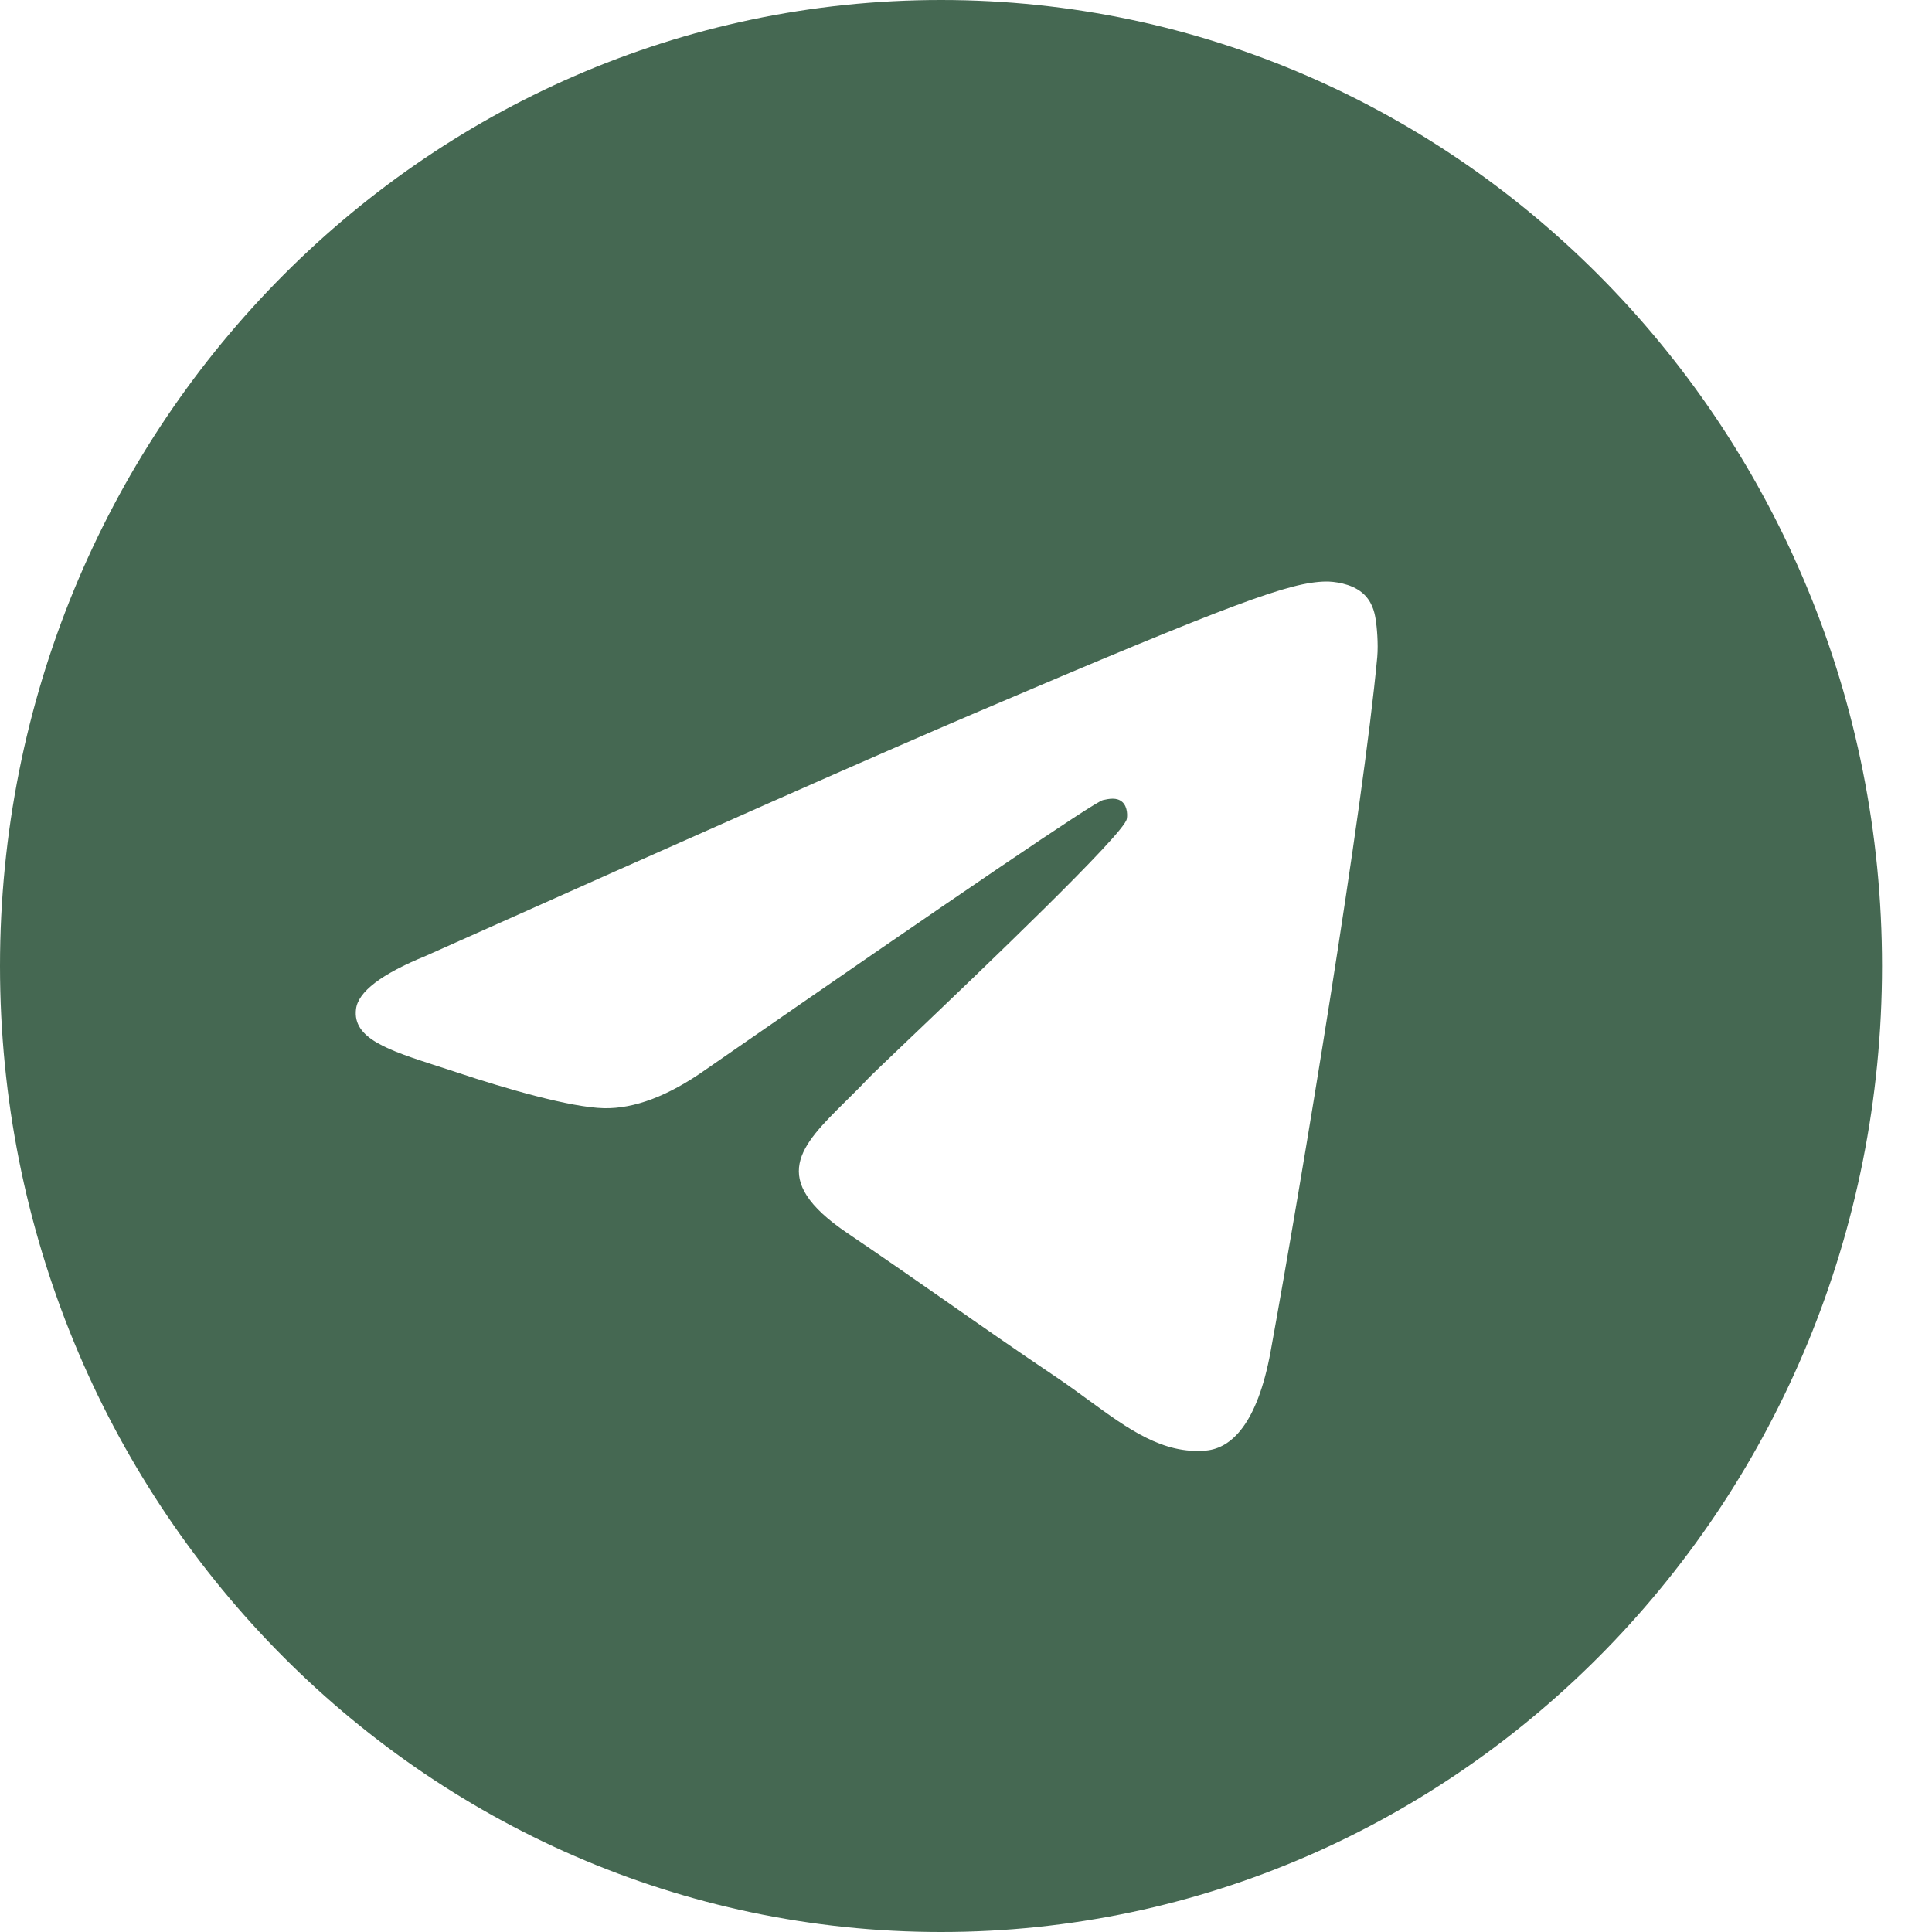 <?xml version="1.0" encoding="UTF-8"?> <svg xmlns="http://www.w3.org/2000/svg" width="15" height="15" viewBox="0 0 15 15" fill="none"><g clip-path="url(#clip0_541_53)"><path fill-rule="evenodd" clip-rule="evenodd" d="M14.612 7.5C14.612 11.642 11.341 15 7.306 15C3.271 15 0 11.642 0 7.5C0 3.358 3.271 0 7.306 0C11.341 0 14.612 3.358 14.612 7.5ZM7.568 5.537C6.857 5.84 5.437 6.468 3.307 7.421C2.961 7.562 2.78 7.7 2.764 7.835C2.736 8.063 3.014 8.153 3.393 8.276C3.445 8.292 3.498 8.31 3.553 8.328C3.926 8.452 4.428 8.598 4.689 8.604C4.925 8.609 5.19 8.509 5.481 8.303C7.471 6.924 8.498 6.227 8.563 6.212C8.608 6.202 8.671 6.188 8.714 6.227C8.757 6.266 8.753 6.34 8.748 6.36C8.721 6.481 7.628 7.524 7.062 8.064C6.886 8.232 6.761 8.351 6.735 8.379C6.678 8.44 6.619 8.497 6.563 8.553C6.217 8.896 5.957 9.153 6.578 9.573C6.876 9.775 7.115 9.942 7.353 10.108C7.613 10.29 7.872 10.471 8.208 10.697C8.294 10.755 8.375 10.815 8.455 10.873C8.758 11.094 9.03 11.293 9.365 11.262C9.561 11.243 9.762 11.055 9.865 10.493C10.107 9.164 10.583 6.287 10.693 5.101C10.702 4.997 10.69 4.864 10.68 4.805C10.671 4.747 10.65 4.664 10.576 4.602C10.489 4.529 10.354 4.514 10.293 4.515C10.018 4.52 9.597 4.671 7.568 5.537Z" fill="#456852"></path></g><defs><clipPath id="clip0_541_53"><rect width="14.612" height="15" fill="white"></rect></clipPath></defs></svg> 